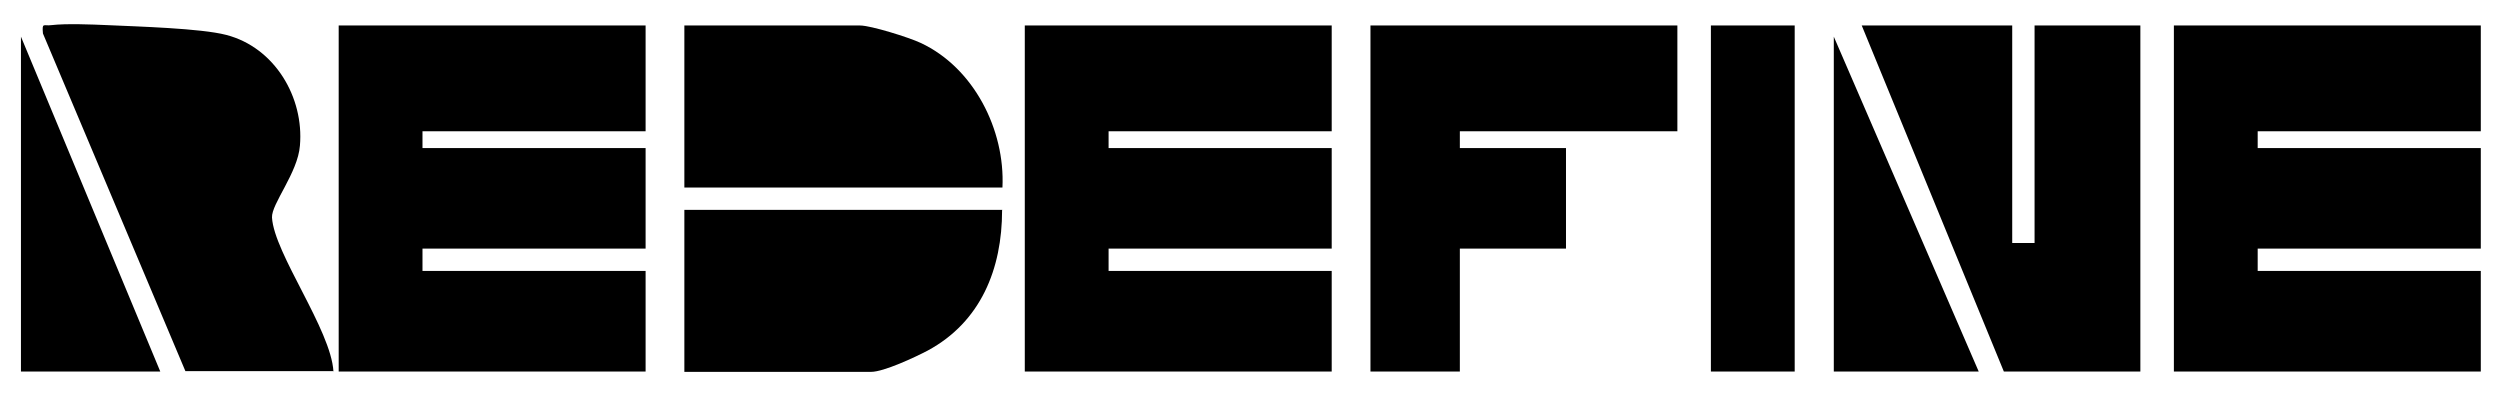 <svg viewBox="0 0 716 113" version="1.1" xmlns:xlink="http://www.w3.org/1999/xlink" xmlns="http://www.w3.org/2000/svg" id="Layer_1">
  
  <defs>
    <style>
      .st0 {
        fill: none;
      }

      .st1 {
        clip-path: url(#clippath-1);
      }

      .st2 {
        clip-path: url(#clippath);
      }
    </style>
    <clipPath id="clippath">
      <rect height="113" width="716" class="st0"></rect>
    </clipPath>
    <clipPath id="clippath-1">
      <rect height="99.4" width="704.5" y="7" x="6" class="st0"></rect>
    </clipPath>
  </defs>
  <g class="st2">
    <g id="Artboard_7">
      <g id="Group_1007">
        <g class="st1">
          <g id="Mask_Group_6">
            <path d="M95.5,106.4c-.7-12-17-33.8-17.6-44.1-.2-3.9,7.4-12.8,8-20.6,1.2-13.8-7.2-28.1-21.1-31.7-7.3-1.9-25.4-2.4-34-2.8-4.5-.2-11.9-.5-16.1,0-2.2.3-2.7-.9-2.4,2.4l40.8,96.7h42.3Z" id="Path_1"></path>
            <path d="M184.9,7.3h-87.9v99.1h87.9v-28.8h-63.9v-6.4h63.9v-28.8h-63.9v-4.8h63.9V7.3Z" id="Path_2"></path>
            <path d="M287.1,53.7c.8-16.5-8.2-34.3-23.4-41.4-3.4-1.6-14.3-5-17.4-5h-50.3v46.4h91.1Z" id="Path_3"></path>
            <path d="M381.4,7.3h-87.9v99.1h87.9v-28.8h-63.9v-6.4h63.9v-28.8h-63.9v-4.8h63.9V7.3Z" id="Path_4"></path>
            <path d="M480.4,7.3h-87.9v99.1h25.6v-35.2h30.4v-28.8h-30.4v-4.8h62.3V7.3Z" id="Path_5"></path>
            <rect height="99.1" width="24" y="7.3" x="490" id="Rectangle_1"></rect>
            <path d="M576.3,7.3h-43.1l40.7,99.1h39.1V7.3h-30.3v62.3h-6.4V7.3Z" id="Path_6"></path>
            <path d="M710.5,7.3h-87.9v99.1h87.9v-28.8h-63.9v-6.4h63.9v-28.8h-63.9v-4.8h63.9V7.3Z" id="Path_7"></path>
            <path d="M45.9,106.4L6,10.5v95.9h39.9Z" id="Path_8"></path>
            <path d="M525.2,10.5v95.9h41.5l-41.5-95.9Z" id="Path_9"></path>
            <path d="M287.1,60.1h-91.1v46.4h53.5c3.6,0,12.6-4.2,16.2-6.1,15.2-8.2,21.3-23.4,21.3-40.2" id="Path_10"></path>
          </g>
        </g>
      </g>
    </g>
  </g>
</svg>